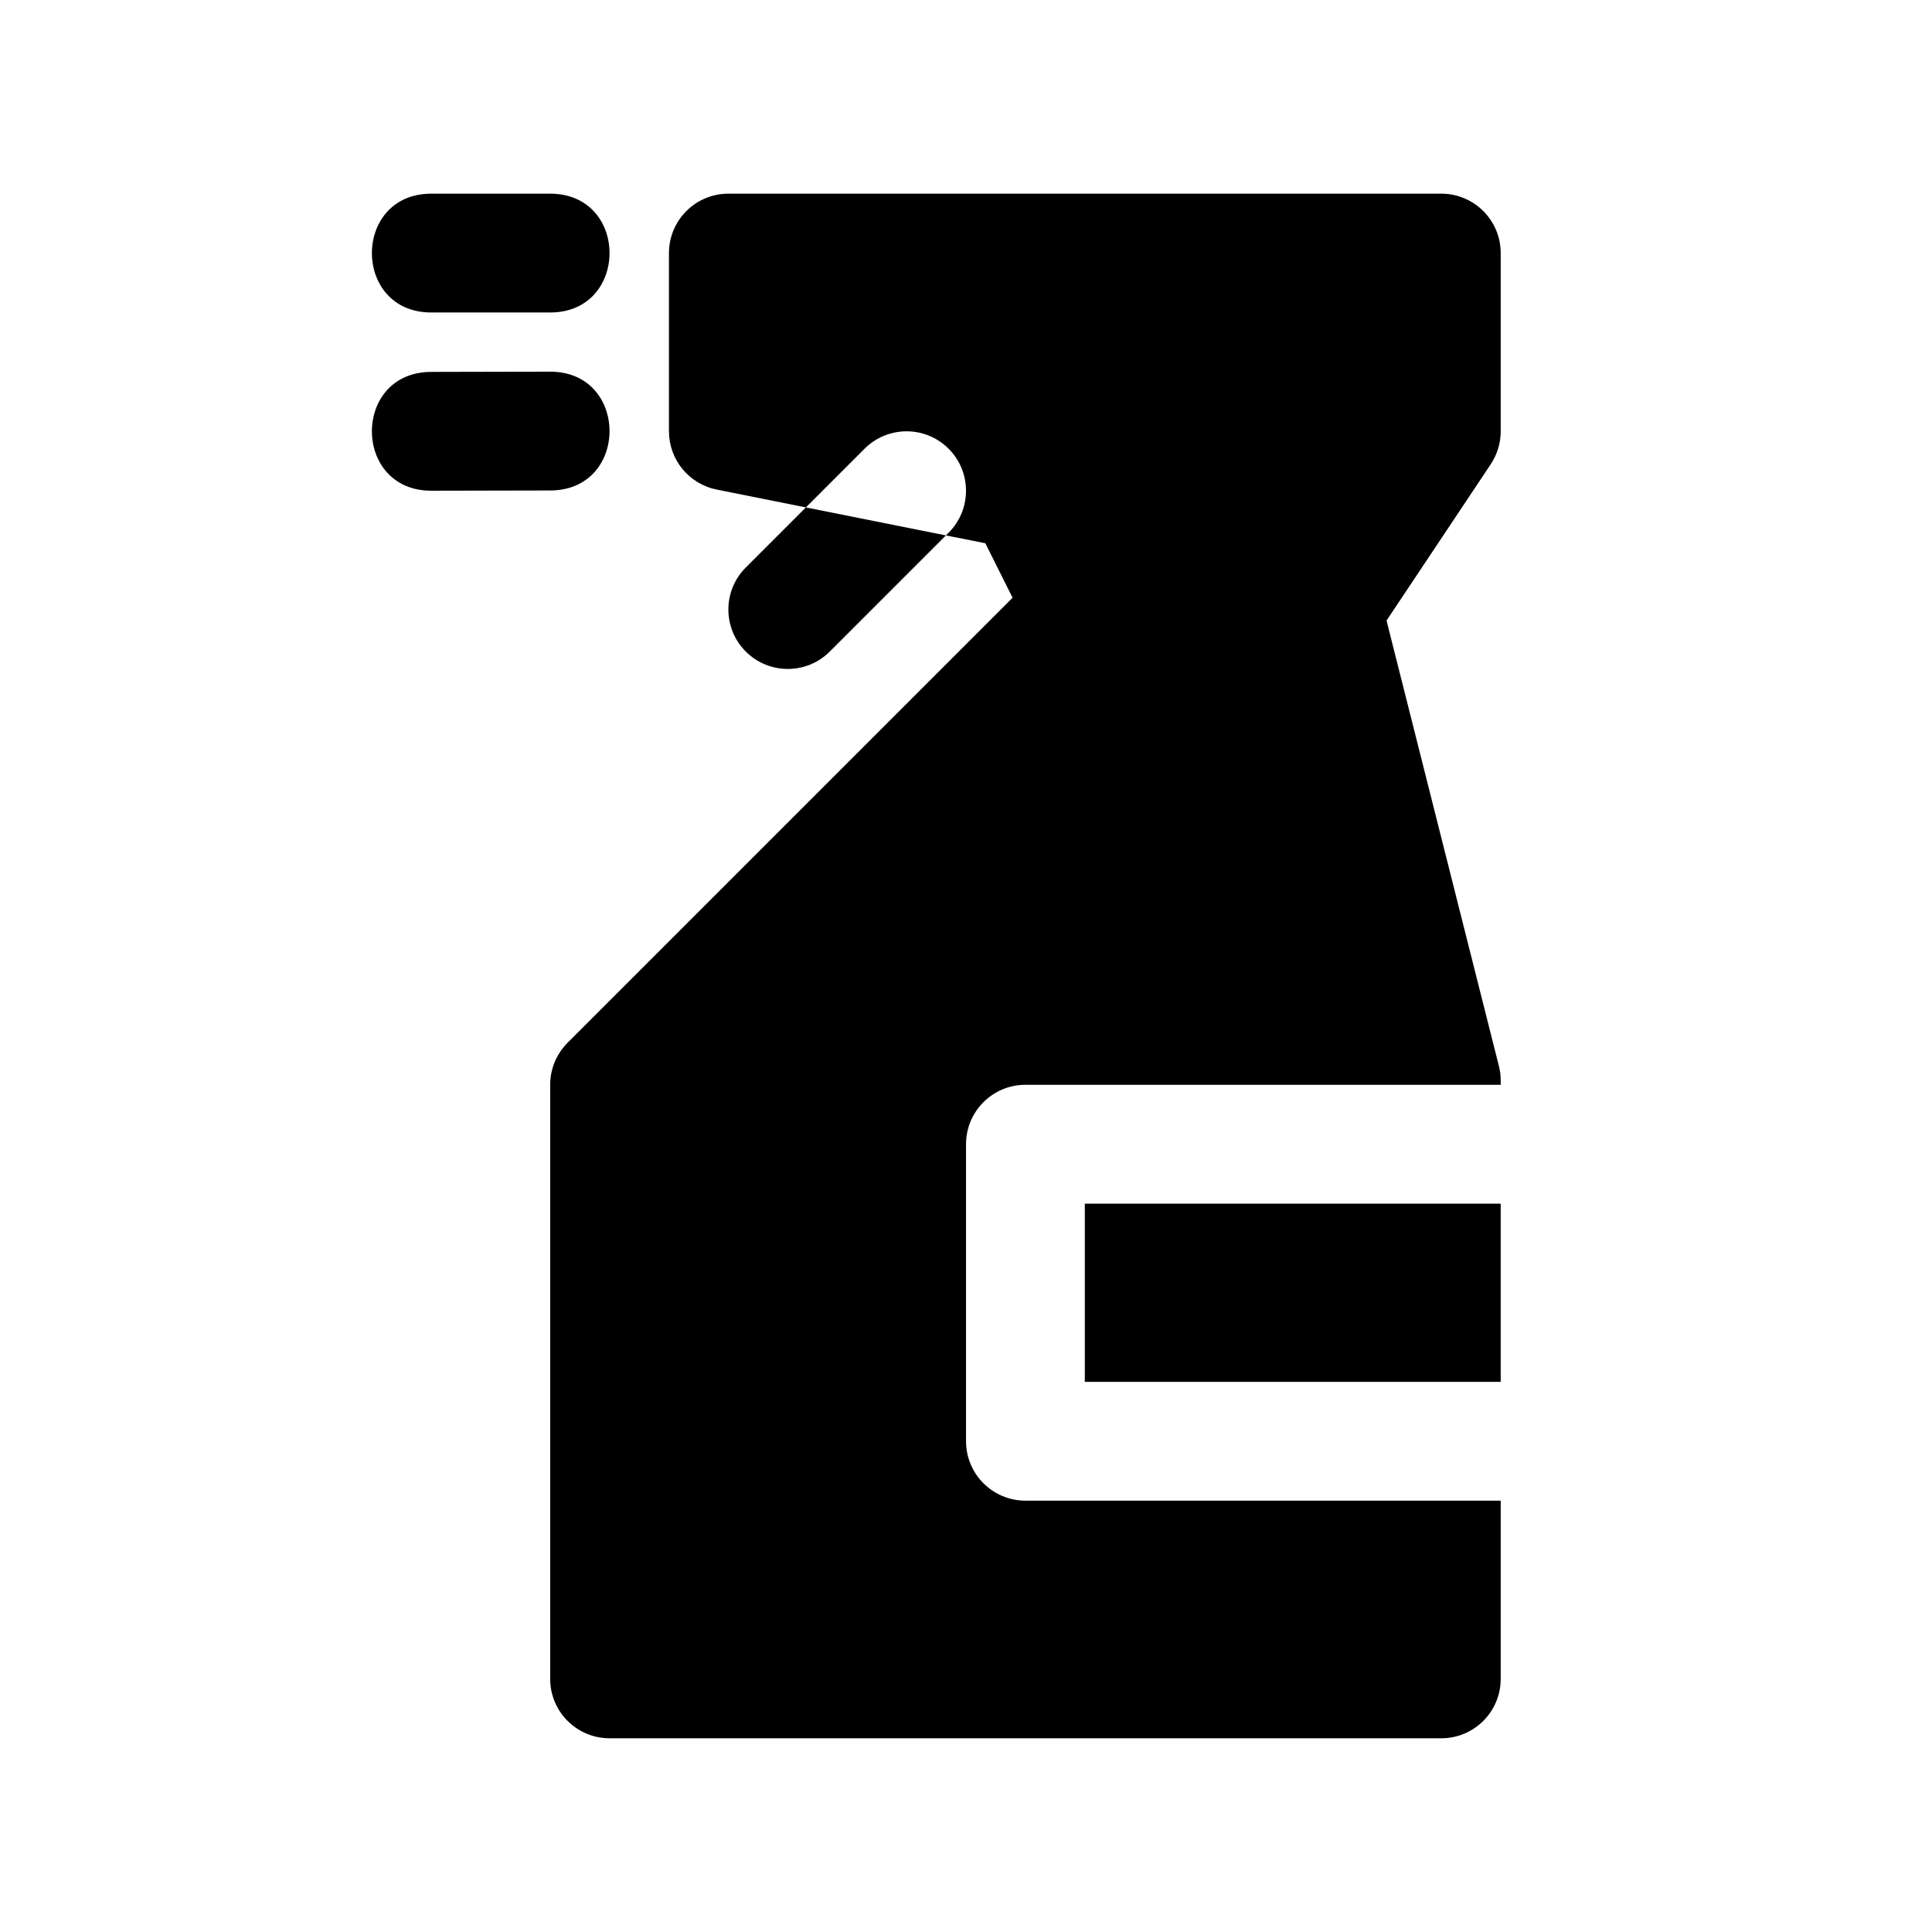<?xml version="1.0" encoding="UTF-8"?>
<!-- Uploaded to: SVG Repo, www.svgrepo.com, Generator: SVG Repo Mixer Tools -->
<svg fill="#000000" width="800px" height="800px" version="1.1" viewBox="144 144 512 512" xmlns="http://www.w3.org/2000/svg">
 <path d="m289.82 273.98-31.488 0.066c-20.988 0.043-21.055-31.445-0.062-31.488l31.488-0.062c20.992-0.043 21.055 31.445 0.062 31.484zm-0.031-47.168h-31.488c-20.992 0-20.992-31.488 0-31.488h31.488c20.992 0 20.992 31.488 0 31.488zm104.89 59.078-30.777 30.777c-6.148 6.148-16.117 6.148-22.266 0-6.148-6.148-6.148-16.117 0-22.266l15.934-15.934-23.633-4.727c-7.359-1.473-12.656-7.934-12.656-15.441v-47.23c0-8.695 7.051-15.746 15.746-15.746h188.93c8.695 0 15.746 7.051 15.746 15.746v47.23c0 3.109-0.922 6.148-2.644 8.734l-27.613 41.422 29.777 118.05c0.32 1.258 0.48 2.551 0.48 3.852v1.125h-125.95c-8.695 0-15.742 7.047-15.742 15.742v78.719c0 8.695 7.047 15.746 15.742 15.746h125.95v47.23c0 8.695-7.051 15.746-15.746 15.746h-220.41c-8.695 0-15.746-7.051-15.746-15.746v-157.44c0-4.176 1.66-8.184 4.613-11.133l117.93-117.93-7.223-14.453zm147.02 177.09v47.23h-110.21v-47.23zm-147.02-177.09 0.711-0.711c6.148-6.148 6.148-16.117 0-22.266-6.148-6.148-16.117-6.148-22.266 0l-15.555 15.555z"/>
</svg>
